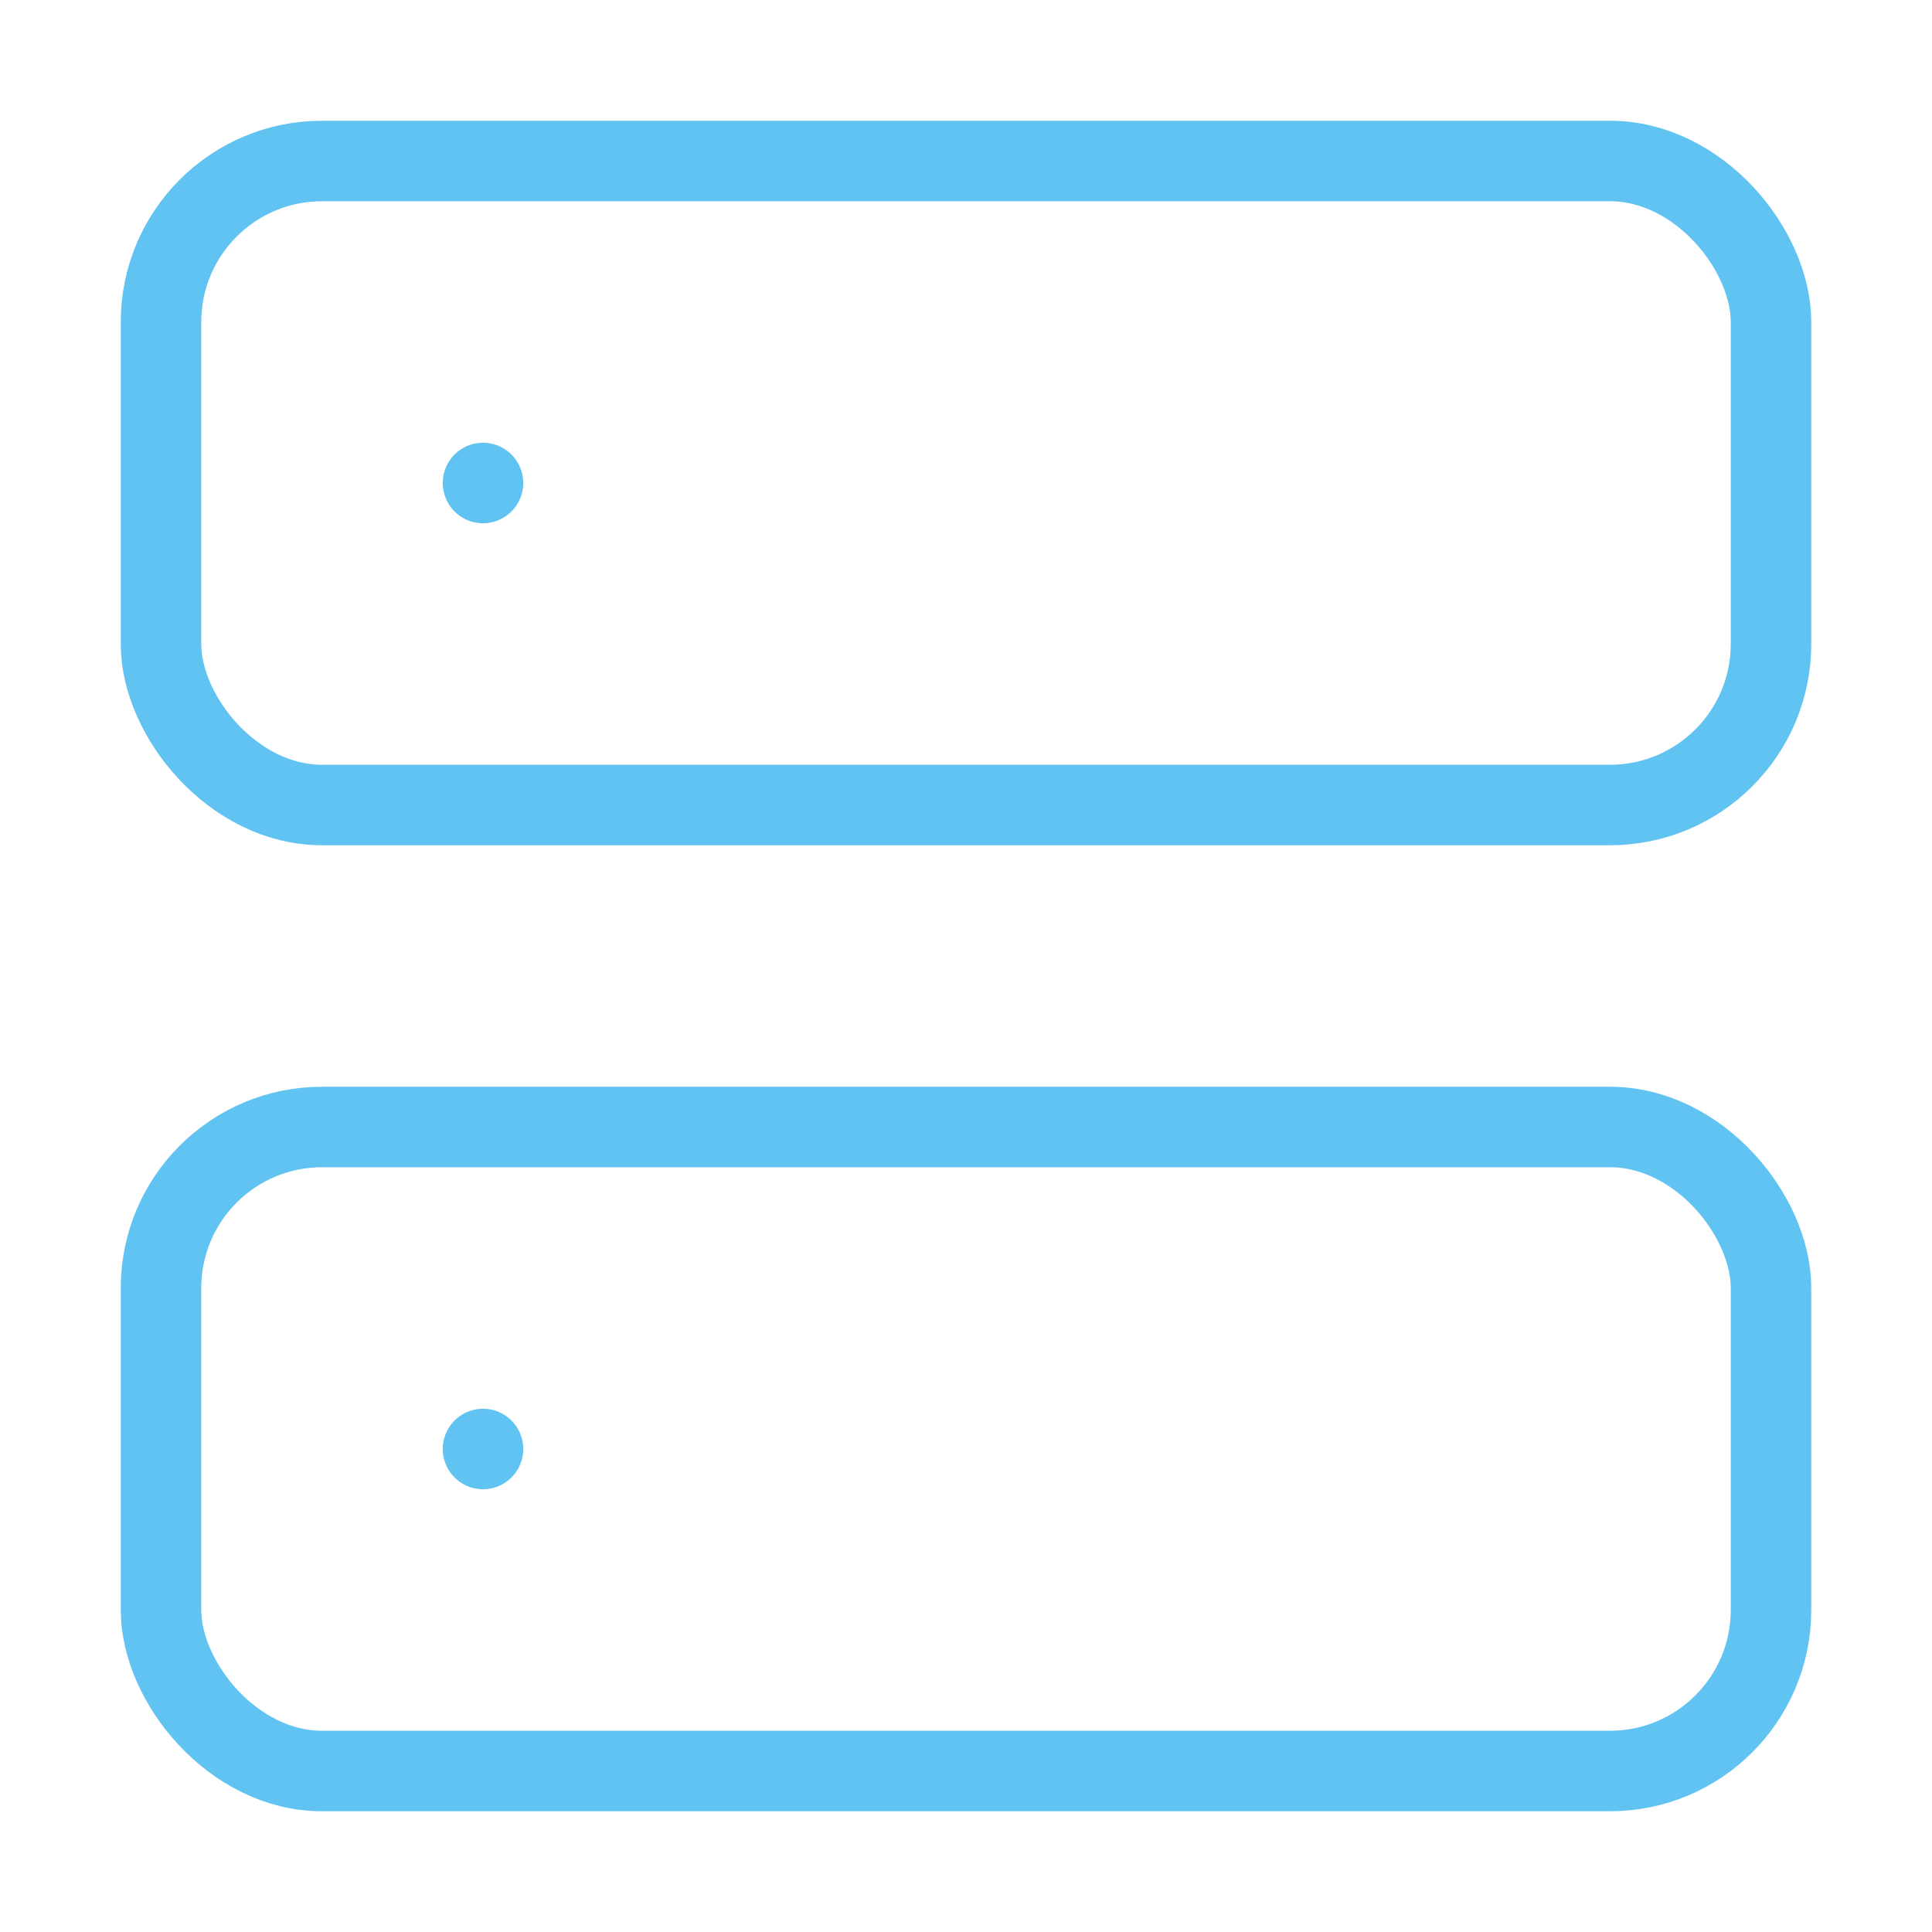 <?xml version="1.0" encoding="UTF-8"?>
<svg id="Ebene_1" xmlns="http://www.w3.org/2000/svg" version="1.1" viewBox="0 0 24 24">
  <!-- Generator: Adobe Illustrator 29.3.1, SVG Export Plug-In . SVG Version: 2.1.0 Build 151)  -->
  <defs>
    <style>
      .st0 {
        fill: none;
        stroke: #60c3f1;
        stroke-linecap: round;
        stroke-linejoin: round;
      }
    </style>
  </defs>
  <rect class="st0" x="2" y="2" width="20" height="8" rx="2" ry="2"/>
  <rect class="st0" x="2" y="14" width="20" height="8" rx="2" ry="2"/>
  <line class="st0" x1="6" y1="6" x2="6" y2="6"/>
  <line class="st0" x1="6" y1="18" x2="6" y2="18"/>
</svg>